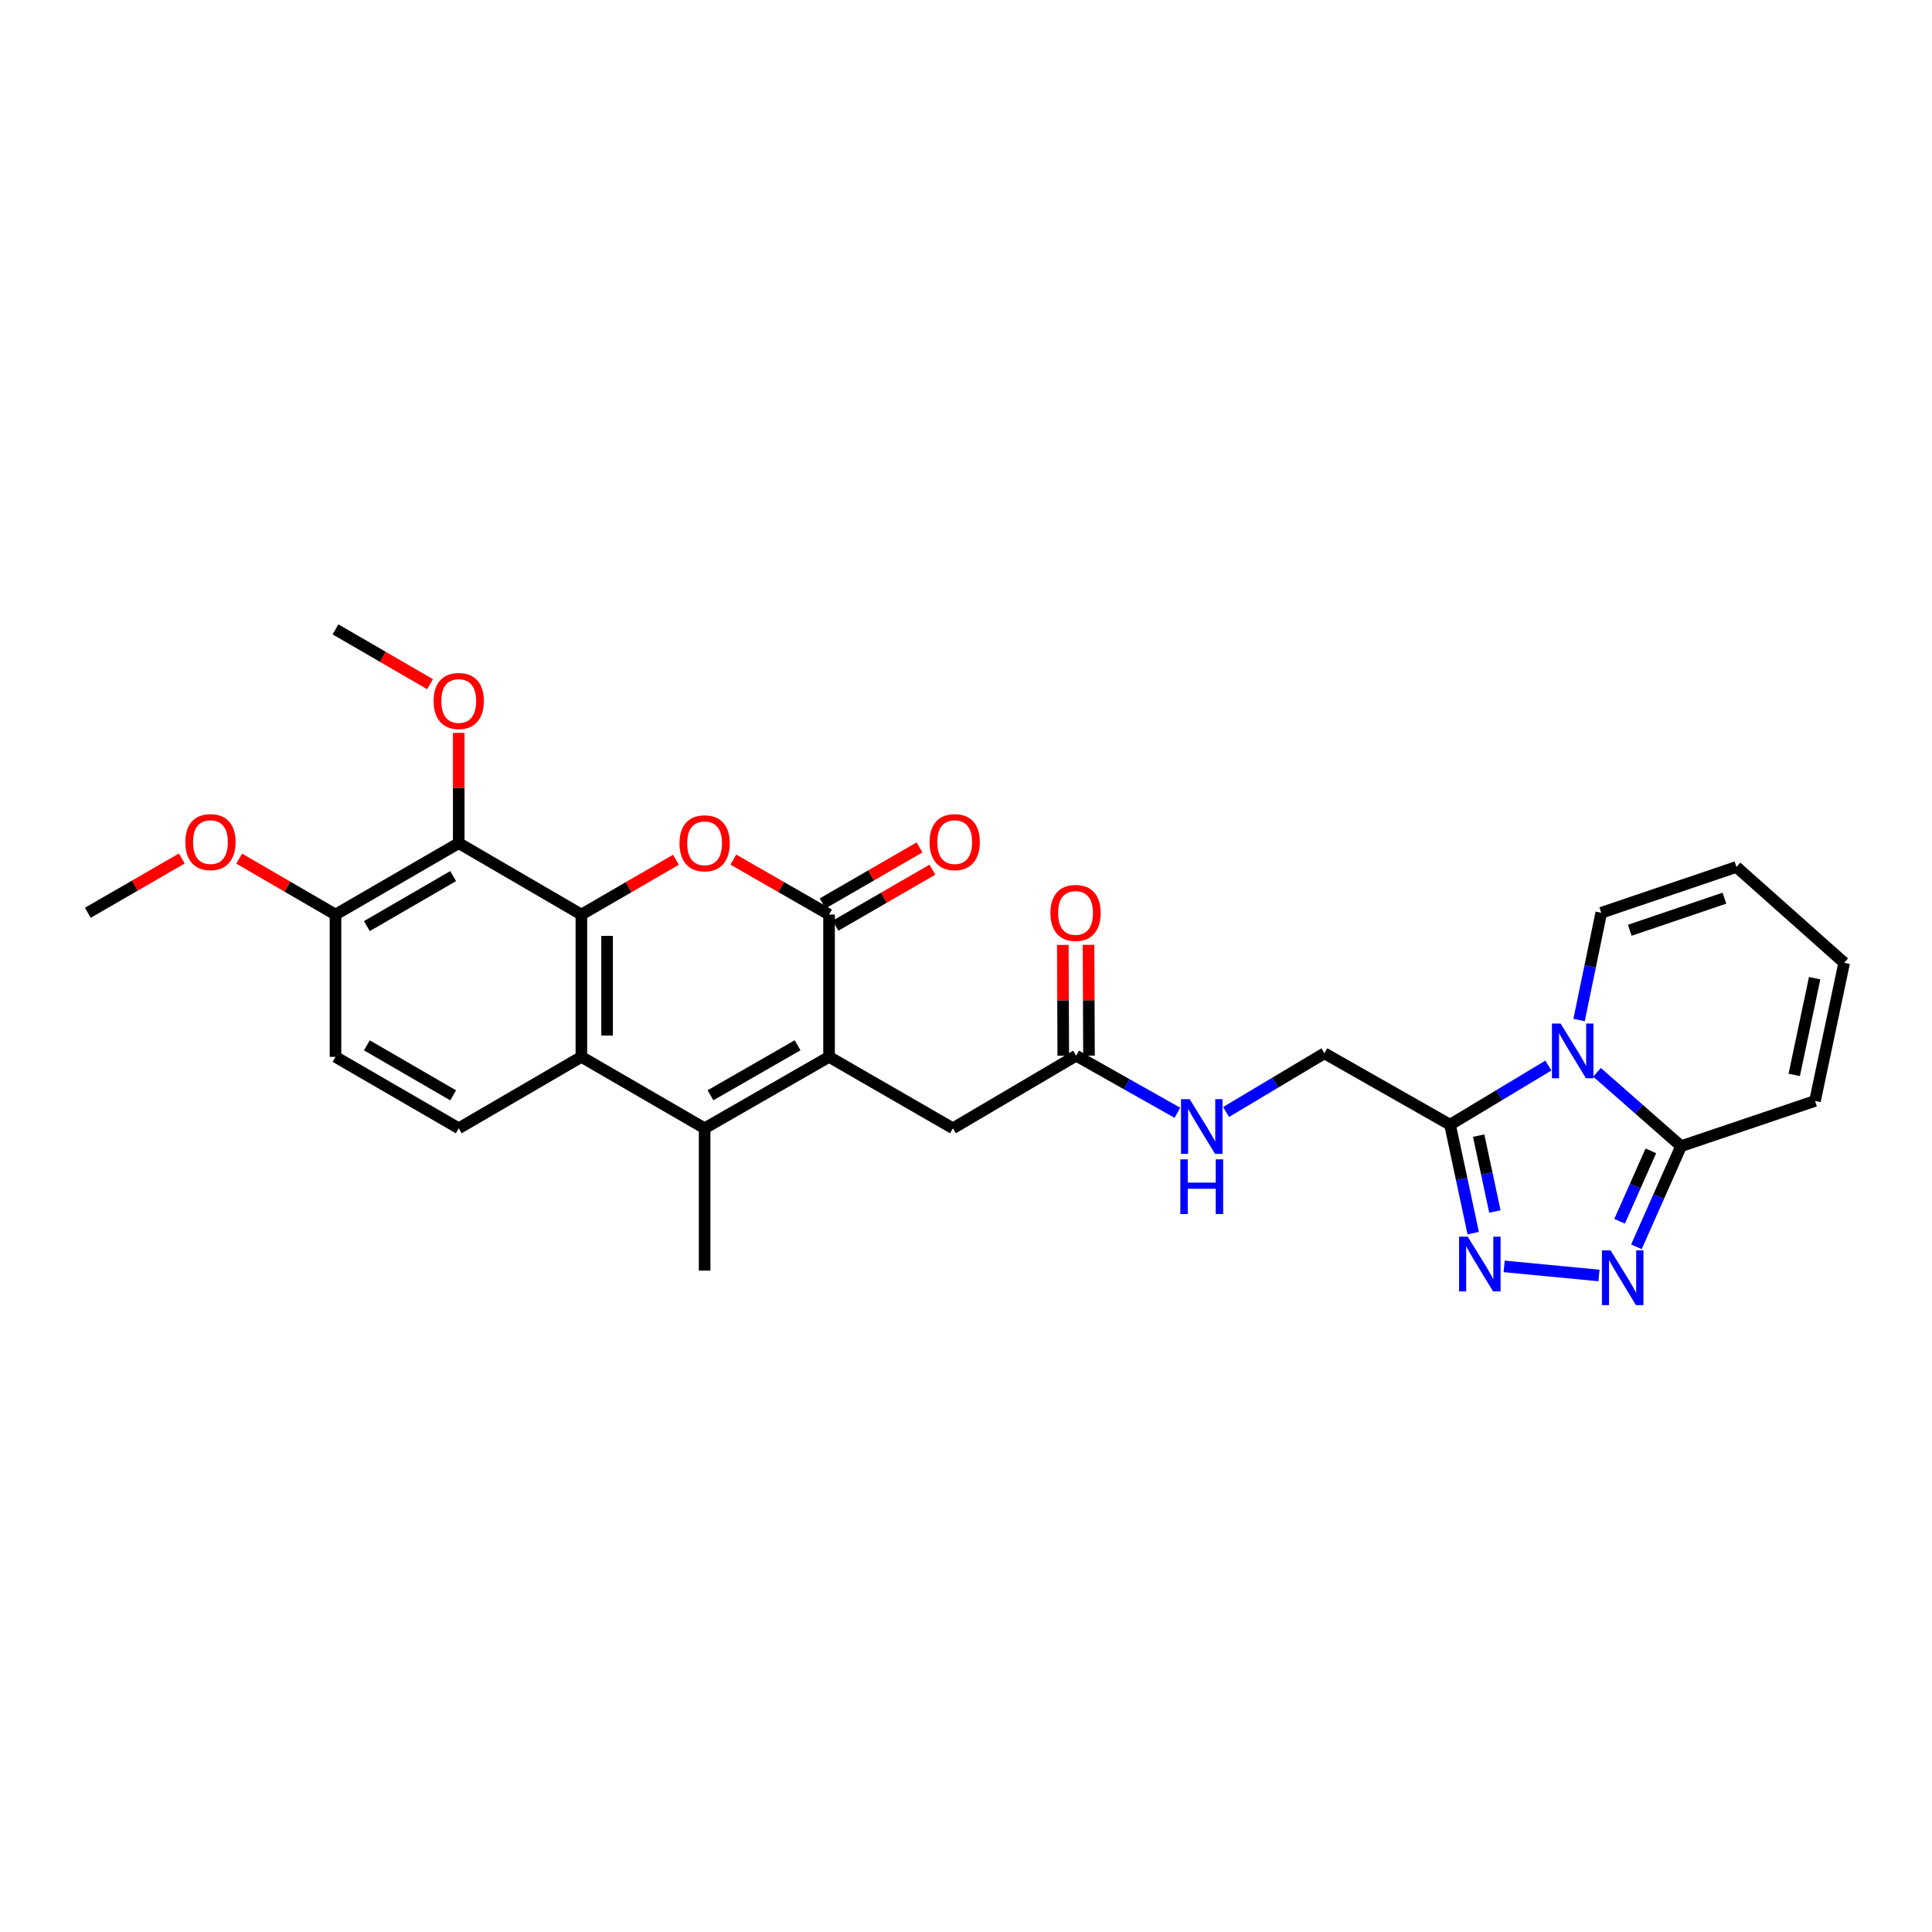 <?xml version='1.0' encoding='iso-8859-1'?>
<svg version='1.1' baseProfile='full'
              xmlns='http://www.w3.org/2000/svg'
                      xmlns:rdkit='http://www.rdkit.org/xml'
                      xmlns:xlink='http://www.w3.org/1999/xlink'
                  xml:space='preserve'
width='1000px' height='1000px' viewBox='0 0 1000 1000'>
<!-- END OF HEADER -->
<rect style='opacity:1.0;fill:#FFFFFF;stroke:none' width='1000' height='1000' x='0' y='0'> </rect>
<path class='bond-2' d='M 300.922,473.377 L 325.396,459.193' style='fill:none;fill-rule:evenodd;stroke:#000000;stroke-width:6px;stroke-linecap:butt;stroke-linejoin:miter;stroke-opacity:1' />
<path class='bond-2' d='M 325.396,459.193 L 349.87,445.008' style='fill:none;fill-rule:evenodd;stroke:#FF0000;stroke-width:6px;stroke-linecap:butt;stroke-linejoin:miter;stroke-opacity:1' />
<path class='bond-6' d='M 300.922,473.377 L 300.922,547.032' style='fill:none;fill-rule:evenodd;stroke:#000000;stroke-width:6px;stroke-linecap:butt;stroke-linejoin:miter;stroke-opacity:1' />
<path class='bond-6' d='M 314.232,484.425 L 314.232,535.984' style='fill:none;fill-rule:evenodd;stroke:#000000;stroke-width:6px;stroke-linecap:butt;stroke-linejoin:miter;stroke-opacity:1' />
<path class='bond-10' d='M 300.922,473.377 L 237.441,436.405' style='fill:none;fill-rule:evenodd;stroke:#000000;stroke-width:6px;stroke-linecap:butt;stroke-linejoin:miter;stroke-opacity:1' />
<path class='bond-0' d='M 801.431,551.528 L 775.987,566.841' style='fill:none;fill-rule:evenodd;stroke:#0000FF;stroke-width:6px;stroke-linecap:butt;stroke-linejoin:miter;stroke-opacity:1' />
<path class='bond-0' d='M 775.987,566.841 L 750.543,582.155' style='fill:none;fill-rule:evenodd;stroke:#000000;stroke-width:6px;stroke-linecap:butt;stroke-linejoin:miter;stroke-opacity:1' />
<path class='bond-9' d='M 826.63,555.03 L 848.374,574.142' style='fill:none;fill-rule:evenodd;stroke:#0000FF;stroke-width:6px;stroke-linecap:butt;stroke-linejoin:miter;stroke-opacity:1' />
<path class='bond-9' d='M 848.374,574.142 L 870.117,593.254' style='fill:none;fill-rule:evenodd;stroke:#000000;stroke-width:6px;stroke-linecap:butt;stroke-linejoin:miter;stroke-opacity:1' />
<path class='bond-14' d='M 817.328,527.964 L 823.066,500.208' style='fill:none;fill-rule:evenodd;stroke:#0000FF;stroke-width:6px;stroke-linecap:butt;stroke-linejoin:miter;stroke-opacity:1' />
<path class='bond-14' d='M 823.066,500.208 L 828.805,472.453' style='fill:none;fill-rule:evenodd;stroke:#000000;stroke-width:6px;stroke-linecap:butt;stroke-linejoin:miter;stroke-opacity:1' />
<path class='bond-1' d='M 429.118,547.032 L 364.713,584.004' style='fill:none;fill-rule:evenodd;stroke:#000000;stroke-width:6px;stroke-linecap:butt;stroke-linejoin:miter;stroke-opacity:1' />
<path class='bond-1' d='M 412.831,541.035 L 367.747,566.915' style='fill:none;fill-rule:evenodd;stroke:#000000;stroke-width:6px;stroke-linecap:butt;stroke-linejoin:miter;stroke-opacity:1' />
<path class='bond-12' d='M 429.118,547.032 L 493.227,584.004' style='fill:none;fill-rule:evenodd;stroke:#000000;stroke-width:6px;stroke-linecap:butt;stroke-linejoin:miter;stroke-opacity:1' />
<path class='bond-29' d='M 429.118,547.032 L 429.118,473.377' style='fill:none;fill-rule:evenodd;stroke:#000000;stroke-width:6px;stroke-linecap:butt;stroke-linejoin:miter;stroke-opacity:1' />
<path class='bond-3' d='M 379.57,444.934 L 404.344,459.155' style='fill:none;fill-rule:evenodd;stroke:#FF0000;stroke-width:6px;stroke-linecap:butt;stroke-linejoin:miter;stroke-opacity:1' />
<path class='bond-3' d='M 404.344,459.155 L 429.118,473.377' style='fill:none;fill-rule:evenodd;stroke:#000000;stroke-width:6px;stroke-linecap:butt;stroke-linejoin:miter;stroke-opacity:1' />
<path class='bond-17' d='M 432.448,479.139 L 457.526,464.645' style='fill:none;fill-rule:evenodd;stroke:#000000;stroke-width:6px;stroke-linecap:butt;stroke-linejoin:miter;stroke-opacity:1' />
<path class='bond-17' d='M 457.526,464.645 L 482.603,450.152' style='fill:none;fill-rule:evenodd;stroke:#FF0000;stroke-width:6px;stroke-linecap:butt;stroke-linejoin:miter;stroke-opacity:1' />
<path class='bond-17' d='M 425.788,467.615 L 450.865,453.122' style='fill:none;fill-rule:evenodd;stroke:#000000;stroke-width:6px;stroke-linecap:butt;stroke-linejoin:miter;stroke-opacity:1' />
<path class='bond-17' d='M 450.865,453.122 L 475.943,438.628' style='fill:none;fill-rule:evenodd;stroke:#FF0000;stroke-width:6px;stroke-linecap:butt;stroke-linejoin:miter;stroke-opacity:1' />
<path class='bond-4' d='M 364.713,584.004 L 300.922,547.032' style='fill:none;fill-rule:evenodd;stroke:#000000;stroke-width:6px;stroke-linecap:butt;stroke-linejoin:miter;stroke-opacity:1' />
<path class='bond-25' d='M 364.713,584.004 L 364.713,657.666' style='fill:none;fill-rule:evenodd;stroke:#000000;stroke-width:6px;stroke-linecap:butt;stroke-linejoin:miter;stroke-opacity:1' />
<path class='bond-5' d='M 750.543,582.155 L 685.509,545.184' style='fill:none;fill-rule:evenodd;stroke:#000000;stroke-width:6px;stroke-linecap:butt;stroke-linejoin:miter;stroke-opacity:1' />
<path class='bond-7' d='M 750.543,582.155 L 756.538,610.212' style='fill:none;fill-rule:evenodd;stroke:#000000;stroke-width:6px;stroke-linecap:butt;stroke-linejoin:miter;stroke-opacity:1' />
<path class='bond-7' d='M 756.538,610.212 L 762.533,638.269' style='fill:none;fill-rule:evenodd;stroke:#0000FF;stroke-width:6px;stroke-linecap:butt;stroke-linejoin:miter;stroke-opacity:1' />
<path class='bond-7' d='M 765.357,587.791 L 769.554,607.431' style='fill:none;fill-rule:evenodd;stroke:#000000;stroke-width:6px;stroke-linecap:butt;stroke-linejoin:miter;stroke-opacity:1' />
<path class='bond-7' d='M 769.554,607.431 L 773.75,627.071' style='fill:none;fill-rule:evenodd;stroke:#0000FF;stroke-width:6px;stroke-linecap:butt;stroke-linejoin:miter;stroke-opacity:1' />
<path class='bond-11' d='M 300.922,547.032 L 237.441,584.004' style='fill:none;fill-rule:evenodd;stroke:#000000;stroke-width:6px;stroke-linecap:butt;stroke-linejoin:miter;stroke-opacity:1' />
<path class='bond-8' d='M 778.55,655.48 L 827.623,660.186' style='fill:none;fill-rule:evenodd;stroke:#0000FF;stroke-width:6px;stroke-linecap:butt;stroke-linejoin:miter;stroke-opacity:1' />
<path class='bond-31' d='M 847.011,645.341 L 858.564,619.298' style='fill:none;fill-rule:evenodd;stroke:#0000FF;stroke-width:6px;stroke-linecap:butt;stroke-linejoin:miter;stroke-opacity:1' />
<path class='bond-31' d='M 858.564,619.298 L 870.117,593.254' style='fill:none;fill-rule:evenodd;stroke:#000000;stroke-width:6px;stroke-linecap:butt;stroke-linejoin:miter;stroke-opacity:1' />
<path class='bond-31' d='M 838.311,632.131 L 846.397,613.901' style='fill:none;fill-rule:evenodd;stroke:#0000FF;stroke-width:6px;stroke-linecap:butt;stroke-linejoin:miter;stroke-opacity:1' />
<path class='bond-31' d='M 846.397,613.901 L 854.484,595.67' style='fill:none;fill-rule:evenodd;stroke:#000000;stroke-width:6px;stroke-linecap:butt;stroke-linejoin:miter;stroke-opacity:1' />
<path class='bond-19' d='M 870.117,593.254 L 939.446,569.844' style='fill:none;fill-rule:evenodd;stroke:#000000;stroke-width:6px;stroke-linecap:butt;stroke-linejoin:miter;stroke-opacity:1' />
<path class='bond-15' d='M 237.441,436.405 L 173.65,473.377' style='fill:none;fill-rule:evenodd;stroke:#000000;stroke-width:6px;stroke-linecap:butt;stroke-linejoin:miter;stroke-opacity:1' />
<path class='bond-15' d='M 234.547,453.467 L 189.893,479.347' style='fill:none;fill-rule:evenodd;stroke:#000000;stroke-width:6px;stroke-linecap:butt;stroke-linejoin:miter;stroke-opacity:1' />
<path class='bond-24' d='M 237.441,436.405 L 237.441,407.878' style='fill:none;fill-rule:evenodd;stroke:#000000;stroke-width:6px;stroke-linecap:butt;stroke-linejoin:miter;stroke-opacity:1' />
<path class='bond-24' d='M 237.441,407.878 L 237.441,379.352' style='fill:none;fill-rule:evenodd;stroke:#FF0000;stroke-width:6px;stroke-linecap:butt;stroke-linejoin:miter;stroke-opacity:1' />
<path class='bond-30' d='M 237.441,584.004 L 173.65,547.032' style='fill:none;fill-rule:evenodd;stroke:#000000;stroke-width:6px;stroke-linecap:butt;stroke-linejoin:miter;stroke-opacity:1' />
<path class='bond-30' d='M 234.547,566.943 L 189.893,541.062' style='fill:none;fill-rule:evenodd;stroke:#000000;stroke-width:6px;stroke-linecap:butt;stroke-linejoin:miter;stroke-opacity:1' />
<path class='bond-13' d='M 493.227,584.004 L 557.003,546.418' style='fill:none;fill-rule:evenodd;stroke:#000000;stroke-width:6px;stroke-linecap:butt;stroke-linejoin:miter;stroke-opacity:1' />
<path class='bond-18' d='M 557.003,546.418 L 583.213,561.195' style='fill:none;fill-rule:evenodd;stroke:#000000;stroke-width:6px;stroke-linecap:butt;stroke-linejoin:miter;stroke-opacity:1' />
<path class='bond-18' d='M 583.213,561.195 L 609.423,575.972' style='fill:none;fill-rule:evenodd;stroke:#0000FF;stroke-width:6px;stroke-linecap:butt;stroke-linejoin:miter;stroke-opacity:1' />
<path class='bond-23' d='M 563.658,546.392 L 563.543,517.714' style='fill:none;fill-rule:evenodd;stroke:#000000;stroke-width:6px;stroke-linecap:butt;stroke-linejoin:miter;stroke-opacity:1' />
<path class='bond-23' d='M 563.543,517.714 L 563.429,489.035' style='fill:none;fill-rule:evenodd;stroke:#FF0000;stroke-width:6px;stroke-linecap:butt;stroke-linejoin:miter;stroke-opacity:1' />
<path class='bond-23' d='M 550.348,546.445 L 550.234,517.767' style='fill:none;fill-rule:evenodd;stroke:#000000;stroke-width:6px;stroke-linecap:butt;stroke-linejoin:miter;stroke-opacity:1' />
<path class='bond-23' d='M 550.234,517.767 L 550.119,489.089' style='fill:none;fill-rule:evenodd;stroke:#FF0000;stroke-width:6px;stroke-linecap:butt;stroke-linejoin:miter;stroke-opacity:1' />
<path class='bond-21' d='M 828.805,472.453 L 898.777,448.732' style='fill:none;fill-rule:evenodd;stroke:#000000;stroke-width:6px;stroke-linecap:butt;stroke-linejoin:miter;stroke-opacity:1' />
<path class='bond-21' d='M 843.574,481.5 L 892.555,464.895' style='fill:none;fill-rule:evenodd;stroke:#000000;stroke-width:6px;stroke-linecap:butt;stroke-linejoin:miter;stroke-opacity:1' />
<path class='bond-20' d='M 173.65,473.377 L 173.65,547.032' style='fill:none;fill-rule:evenodd;stroke:#000000;stroke-width:6px;stroke-linecap:butt;stroke-linejoin:miter;stroke-opacity:1' />
<path class='bond-26' d='M 173.65,473.377 L 148.728,458.903' style='fill:none;fill-rule:evenodd;stroke:#000000;stroke-width:6px;stroke-linecap:butt;stroke-linejoin:miter;stroke-opacity:1' />
<path class='bond-26' d='M 148.728,458.903 L 123.806,444.428' style='fill:none;fill-rule:evenodd;stroke:#FF0000;stroke-width:6px;stroke-linecap:butt;stroke-linejoin:miter;stroke-opacity:1' />
<path class='bond-16' d='M 685.509,545.184 L 660.063,560.374' style='fill:none;fill-rule:evenodd;stroke:#000000;stroke-width:6px;stroke-linecap:butt;stroke-linejoin:miter;stroke-opacity:1' />
<path class='bond-16' d='M 660.063,560.374 L 634.617,575.565' style='fill:none;fill-rule:evenodd;stroke:#0000FF;stroke-width:6px;stroke-linecap:butt;stroke-linejoin:miter;stroke-opacity:1' />
<path class='bond-32' d='M 939.446,569.844 L 954.545,498.333' style='fill:none;fill-rule:evenodd;stroke:#000000;stroke-width:6px;stroke-linecap:butt;stroke-linejoin:miter;stroke-opacity:1' />
<path class='bond-32' d='M 928.688,556.367 L 939.258,506.31' style='fill:none;fill-rule:evenodd;stroke:#000000;stroke-width:6px;stroke-linecap:butt;stroke-linejoin:miter;stroke-opacity:1' />
<path class='bond-22' d='M 898.777,448.732 L 954.545,498.333' style='fill:none;fill-rule:evenodd;stroke:#000000;stroke-width:6px;stroke-linecap:butt;stroke-linejoin:miter;stroke-opacity:1' />
<path class='bond-27' d='M 222.598,354.144 L 198.124,339.954' style='fill:none;fill-rule:evenodd;stroke:#FF0000;stroke-width:6px;stroke-linecap:butt;stroke-linejoin:miter;stroke-opacity:1' />
<path class='bond-27' d='M 198.124,339.954 L 173.65,325.764' style='fill:none;fill-rule:evenodd;stroke:#000000;stroke-width:6px;stroke-linecap:butt;stroke-linejoin:miter;stroke-opacity:1' />
<path class='bond-28' d='M 94.102,444.358 L 69.778,458.405' style='fill:none;fill-rule:evenodd;stroke:#FF0000;stroke-width:6px;stroke-linecap:butt;stroke-linejoin:miter;stroke-opacity:1' />
<path class='bond-28' d='M 69.778,458.405 L 45.455,472.453' style='fill:none;fill-rule:evenodd;stroke:#000000;stroke-width:6px;stroke-linecap:butt;stroke-linejoin:miter;stroke-opacity:1' />
<path  class='atom-1' d='M 807.763 529.789
L 817.043 544.789
Q 817.963 546.269, 819.443 548.949
Q 820.923 551.629, 821.003 551.789
L 821.003 529.789
L 824.763 529.789
L 824.763 558.109
L 820.883 558.109
L 810.923 541.709
Q 809.763 539.789, 808.523 537.589
Q 807.323 535.389, 806.963 534.709
L 806.963 558.109
L 803.283 558.109
L 803.283 529.789
L 807.763 529.789
' fill='#0000FF'/>
<path  class='atom-3' d='M 351.713 436.485
Q 351.713 429.685, 355.073 425.885
Q 358.433 422.085, 364.713 422.085
Q 370.993 422.085, 374.353 425.885
Q 377.713 429.685, 377.713 436.485
Q 377.713 443.365, 374.313 447.285
Q 370.913 451.165, 364.713 451.165
Q 358.473 451.165, 355.073 447.285
Q 351.713 443.405, 351.713 436.485
M 364.713 447.965
Q 369.033 447.965, 371.353 445.085
Q 373.713 442.165, 373.713 436.485
Q 373.713 430.925, 371.353 428.125
Q 369.033 425.285, 364.713 425.285
Q 360.393 425.285, 358.033 428.085
Q 355.713 430.885, 355.713 436.485
Q 355.713 442.205, 358.033 445.085
Q 360.393 447.965, 364.713 447.965
' fill='#FF0000'/>
<path  class='atom-8' d='M 759.693 640.112
L 768.973 655.112
Q 769.893 656.592, 771.373 659.272
Q 772.853 661.952, 772.933 662.112
L 772.933 640.112
L 776.693 640.112
L 776.693 668.432
L 772.813 668.432
L 762.853 652.032
Q 761.693 650.112, 760.453 647.912
Q 759.253 645.712, 758.893 645.032
L 758.893 668.432
L 755.213 668.432
L 755.213 640.112
L 759.693 640.112
' fill='#0000FF'/>
<path  class='atom-9' d='M 833.643 647.204
L 842.923 662.204
Q 843.843 663.684, 845.323 666.364
Q 846.803 669.044, 846.883 669.204
L 846.883 647.204
L 850.643 647.204
L 850.643 675.524
L 846.763 675.524
L 836.803 659.124
Q 835.643 657.204, 834.403 655.004
Q 833.203 652.804, 832.843 652.124
L 832.843 675.524
L 829.163 675.524
L 829.163 647.204
L 833.643 647.204
' fill='#0000FF'/>
<path  class='atom-18' d='M 481.151 435.872
Q 481.151 429.072, 484.511 425.272
Q 487.871 421.472, 494.151 421.472
Q 500.431 421.472, 503.791 425.272
Q 507.151 429.072, 507.151 435.872
Q 507.151 442.752, 503.751 446.672
Q 500.351 450.552, 494.151 450.552
Q 487.911 450.552, 484.511 446.672
Q 481.151 442.792, 481.151 435.872
M 494.151 447.352
Q 498.471 447.352, 500.791 444.472
Q 503.151 441.552, 503.151 435.872
Q 503.151 430.312, 500.791 427.512
Q 498.471 424.672, 494.151 424.672
Q 489.831 424.672, 487.471 427.472
Q 485.151 430.272, 485.151 435.872
Q 485.151 441.592, 487.471 444.472
Q 489.831 447.352, 494.151 447.352
' fill='#FF0000'/>
<path  class='atom-19' d='M 615.769 568.92
L 625.049 583.92
Q 625.969 585.4, 627.449 588.08
Q 628.929 590.76, 629.009 590.92
L 629.009 568.92
L 632.769 568.92
L 632.769 597.24
L 628.889 597.24
L 618.929 580.84
Q 617.769 578.92, 616.529 576.72
Q 615.329 574.52, 614.969 573.84
L 614.969 597.24
L 611.289 597.24
L 611.289 568.92
L 615.769 568.92
' fill='#0000FF'/>
<path  class='atom-19' d='M 610.949 600.072
L 614.789 600.072
L 614.789 612.112
L 629.269 612.112
L 629.269 600.072
L 633.109 600.072
L 633.109 628.392
L 629.269 628.392
L 629.269 615.312
L 614.789 615.312
L 614.789 628.392
L 610.949 628.392
L 610.949 600.072
' fill='#0000FF'/>
<path  class='atom-24' d='M 543.707 472.533
Q 543.707 465.733, 547.067 461.933
Q 550.427 458.133, 556.707 458.133
Q 562.987 458.133, 566.347 461.933
Q 569.707 465.733, 569.707 472.533
Q 569.707 479.413, 566.307 483.333
Q 562.907 487.213, 556.707 487.213
Q 550.467 487.213, 547.067 483.333
Q 543.707 479.453, 543.707 472.533
M 556.707 484.013
Q 561.027 484.013, 563.347 481.133
Q 565.707 478.213, 565.707 472.533
Q 565.707 466.973, 563.347 464.173
Q 561.027 461.333, 556.707 461.333
Q 552.387 461.333, 550.027 464.133
Q 547.707 466.933, 547.707 472.533
Q 547.707 478.253, 550.027 481.133
Q 552.387 484.013, 556.707 484.013
' fill='#FF0000'/>
<path  class='atom-25' d='M 224.441 362.83
Q 224.441 356.03, 227.801 352.23
Q 231.161 348.43, 237.441 348.43
Q 243.721 348.43, 247.081 352.23
Q 250.441 356.03, 250.441 362.83
Q 250.441 369.71, 247.041 373.63
Q 243.641 377.51, 237.441 377.51
Q 231.201 377.51, 227.801 373.63
Q 224.441 369.75, 224.441 362.83
M 237.441 374.31
Q 241.761 374.31, 244.081 371.43
Q 246.441 368.51, 246.441 362.83
Q 246.441 357.27, 244.081 354.47
Q 241.761 351.63, 237.441 351.63
Q 233.121 351.63, 230.761 354.43
Q 228.441 357.23, 228.441 362.83
Q 228.441 368.55, 230.761 371.43
Q 233.121 374.31, 237.441 374.31
' fill='#FF0000'/>
<path  class='atom-27' d='M 95.935 435.872
Q 95.935 429.072, 99.295 425.272
Q 102.655 421.472, 108.935 421.472
Q 115.215 421.472, 118.575 425.272
Q 121.935 429.072, 121.935 435.872
Q 121.935 442.752, 118.535 446.672
Q 115.135 450.552, 108.935 450.552
Q 102.695 450.552, 99.295 446.672
Q 95.935 442.792, 95.935 435.872
M 108.935 447.352
Q 113.255 447.352, 115.575 444.472
Q 117.935 441.552, 117.935 435.872
Q 117.935 430.312, 115.575 427.512
Q 113.255 424.672, 108.935 424.672
Q 104.615 424.672, 102.255 427.472
Q 99.935 430.272, 99.935 435.872
Q 99.935 441.592, 102.255 444.472
Q 104.615 447.352, 108.935 447.352
' fill='#FF0000'/>
</svg>
